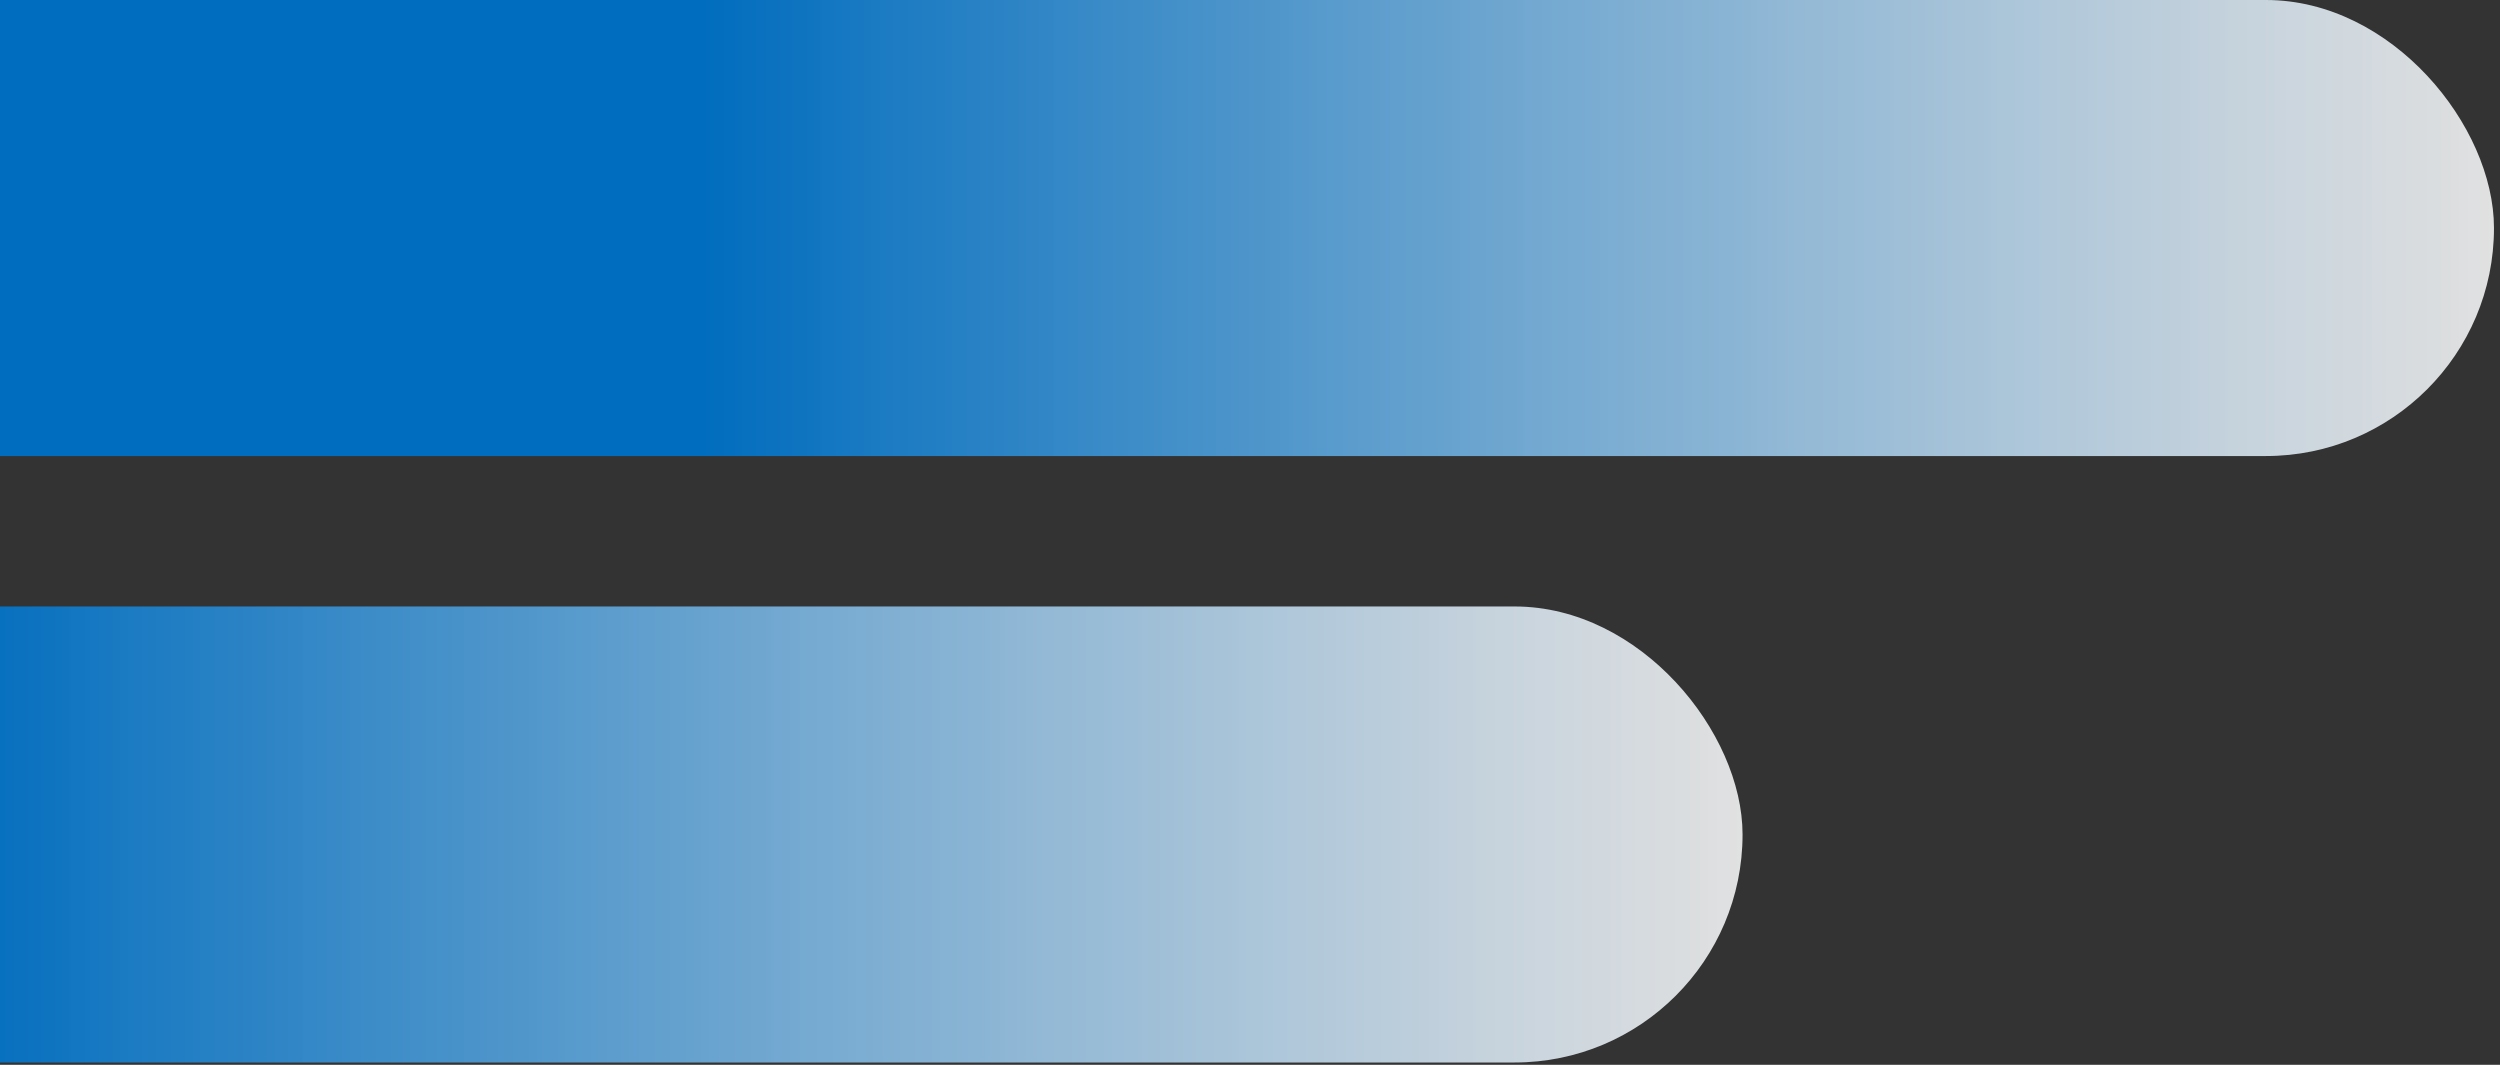 <svg width="162" height="69" viewBox="0 0 162 69" fill="none" xmlns="http://www.w3.org/2000/svg">
<rect x="0" y="0" width="162" height="69" fill="#333333" stroke="none"/>
<rect x="112.918" y="68.85" width="212.918" height="29.551" rx="14.775" transform="rotate(-180 112.918 68.85)" fill="url(#paint0_linear_396_182)"/>
<rect x="161.61" y="29.551" width="212.918" height="29.551" rx="14.775" transform="rotate(-180 161.61 29.551)" fill="url(#paint1_linear_396_182)"/>
<defs>
<linearGradient id="paint0_linear_396_182" x1="325.836" y1="83.625" x2="112.918" y2="83.625" gradientUnits="userSpaceOnUse">
<stop offset="0.455" stop-color="#016DBE"/>
<stop offset="1" stop-color="white" stop-opacity="0.85"/>
</linearGradient>
<linearGradient id="paint1_linear_396_182" x1="374.528" y1="44.326" x2="161.61" y2="44.326" gradientUnits="userSpaceOnUse">
<stop offset="0.455" stop-color="#016DBE"/>
<stop offset="1" stop-color="white" stop-opacity="0.85"/>
</linearGradient>
</defs>
</svg>
